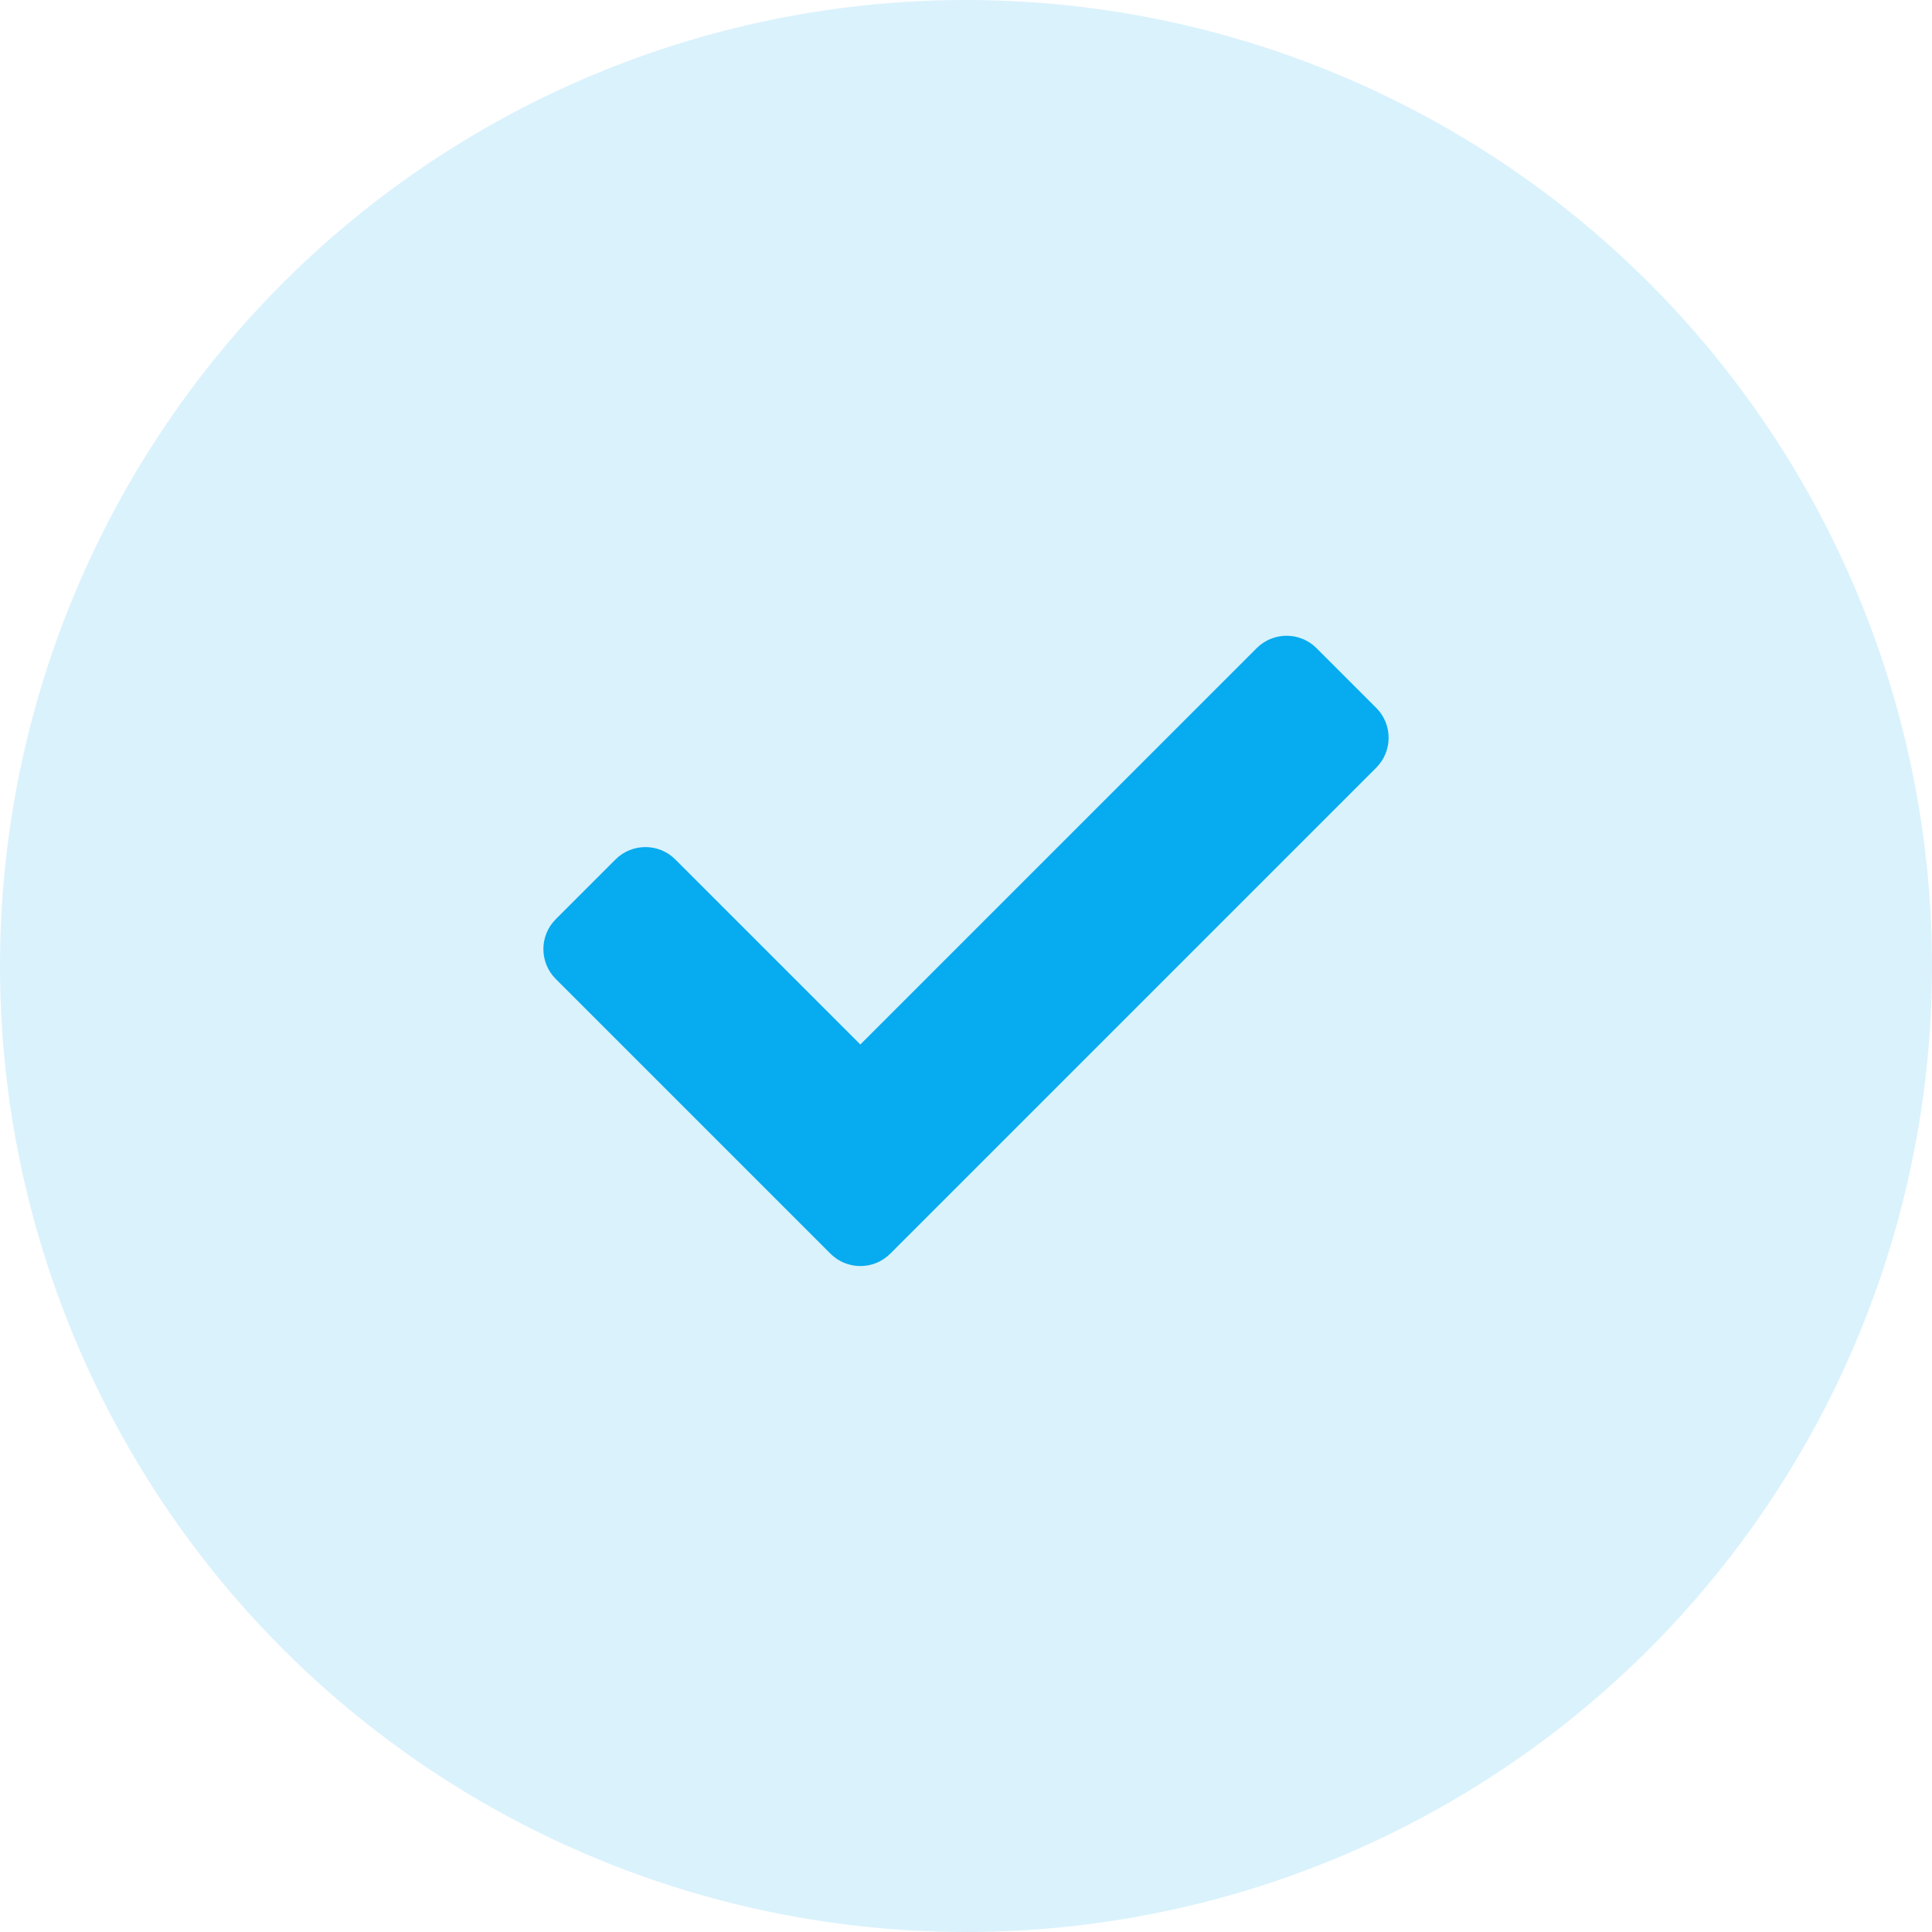<svg width="32px" height="32px" viewBox="0 0 32 32" version="1.1" xmlns="http://www.w3.org/2000/svg" xmlns:xlink="http://www.w3.org/1999/xlink">
    <g id="MEX" stroke="none" stroke-width="1" fill="none" fill-rule="evenodd">
        <g id="Charts" transform="translate(-150, -413)" fill="#07ABEF">
            <g id="checks" transform="translate(150, 413)">
                <g id="Check">
                    <g id="check-icon">
                        <circle id="Oval" fill-opacity="0.15" cx="16" cy="16" r="16"></circle>
                        <path d="M13.755,20.765 L9.205,16.215 C8.932,15.942 8.932,15.498 9.205,15.225 L10.195,14.235 C10.468,13.962 10.912,13.962 11.185,14.235 L14.25,17.3 L20.815,10.735 C21.088,10.462 21.532,10.462 21.805,10.735 L22.795,11.725 C23.068,11.998 23.068,12.442 22.795,12.715 L14.745,20.765 C14.472,21.038 14.028,21.038 13.755,20.765 Z" id="" fill-rule="nonzero"></path>
                    </g>
                </g>
            </g>
        </g>
    </g>
</svg>